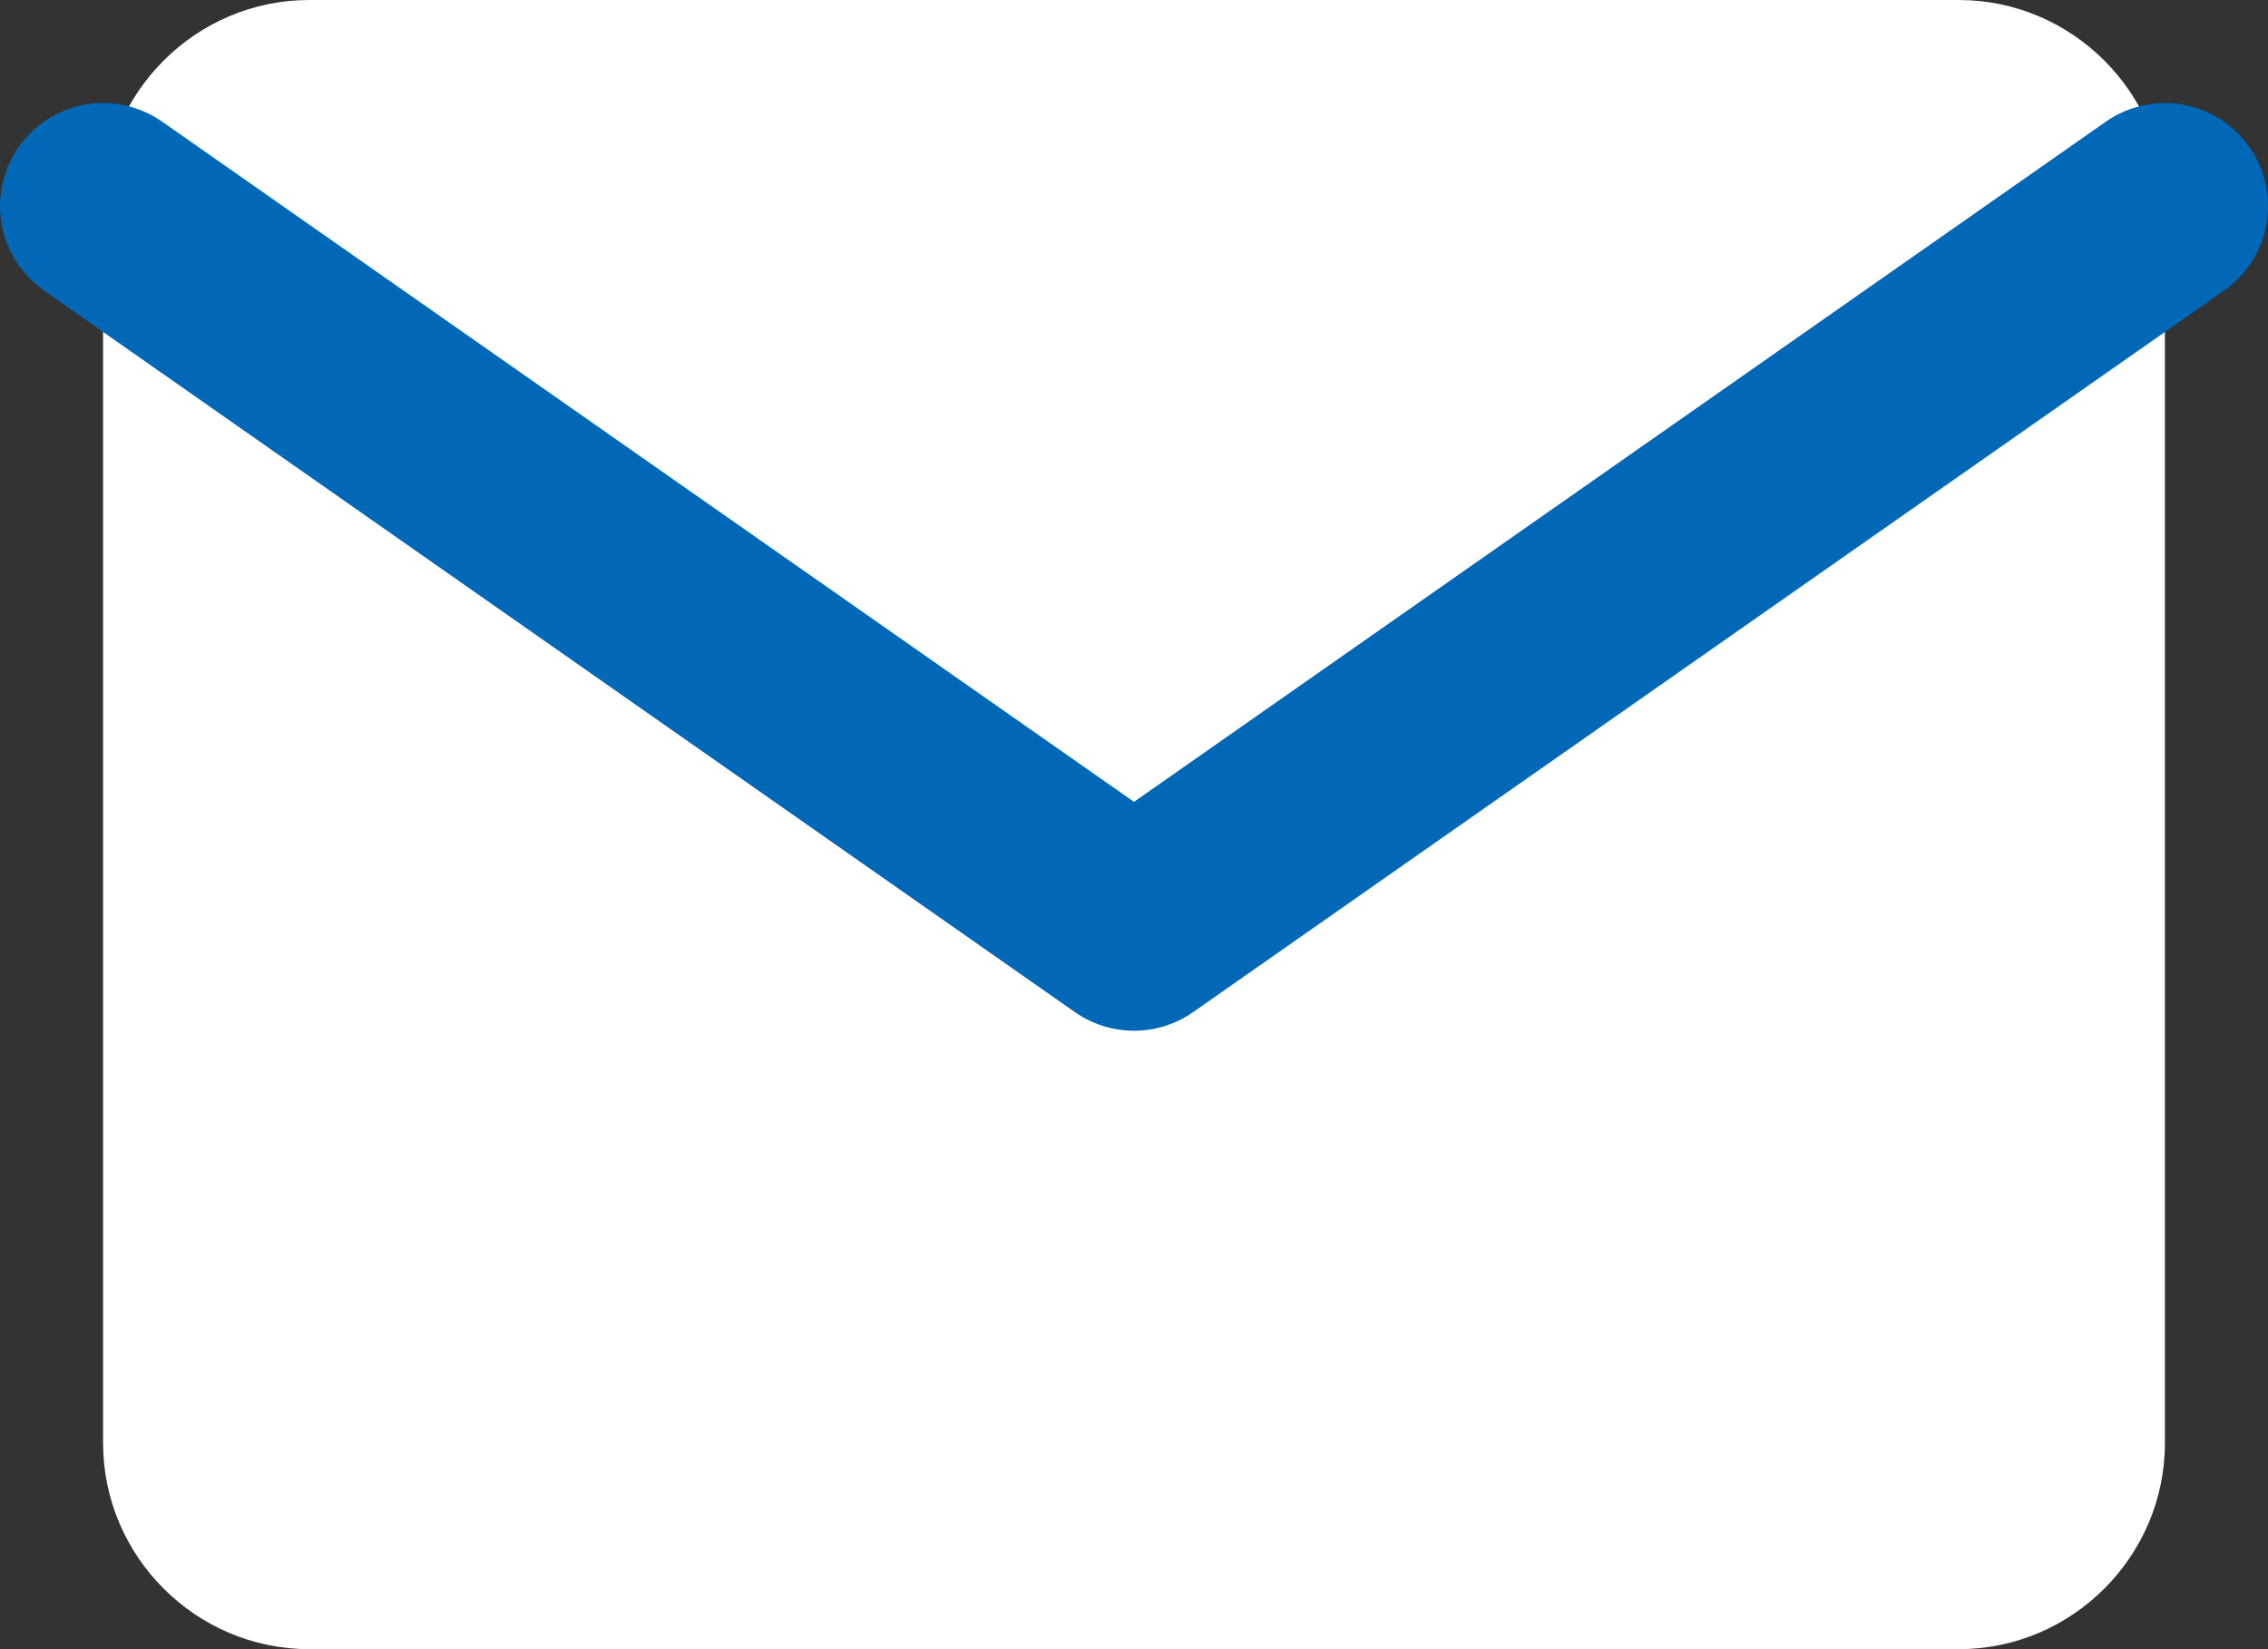 <?xml version="1.0" encoding="UTF-8"?>
<svg width="22px" height="16px" viewBox="0 0 22 16" version="1.1" xmlns="http://www.w3.org/2000/svg" xmlns:xlink="http://www.w3.org/1999/xlink">
    <rect x="0" y="0" width="22" height="16" fill="#333333" stroke="none"/>
    <title>mail (2) copy 3</title>
    <g id="Symbols" stroke="none" stroke-width="1" fill="none" fill-rule="evenodd">
        <g id="White-header" transform="translate(-1137, -14)">
            <g id="mail-(2)-copy-2" transform="translate(1138, 14)">
                <path d="M2,0 L18,0 C19.1,0 20,0.9 20,2 L20,14 C20,15.1 19.1,16 18,16 L2,16 C0.9,16 0,15.1 0,14 L0,2 C0,0.9 0.9,0 2,0 Z" id="Path" fill="#FFFFFF"/>
                <polyline id="Path" stroke="#0068B6" stroke-width="2" stroke-linecap="round" stroke-linejoin="round" points="20 2 10 9 0 2"/>
            </g>
        </g>
    </g>
</svg>